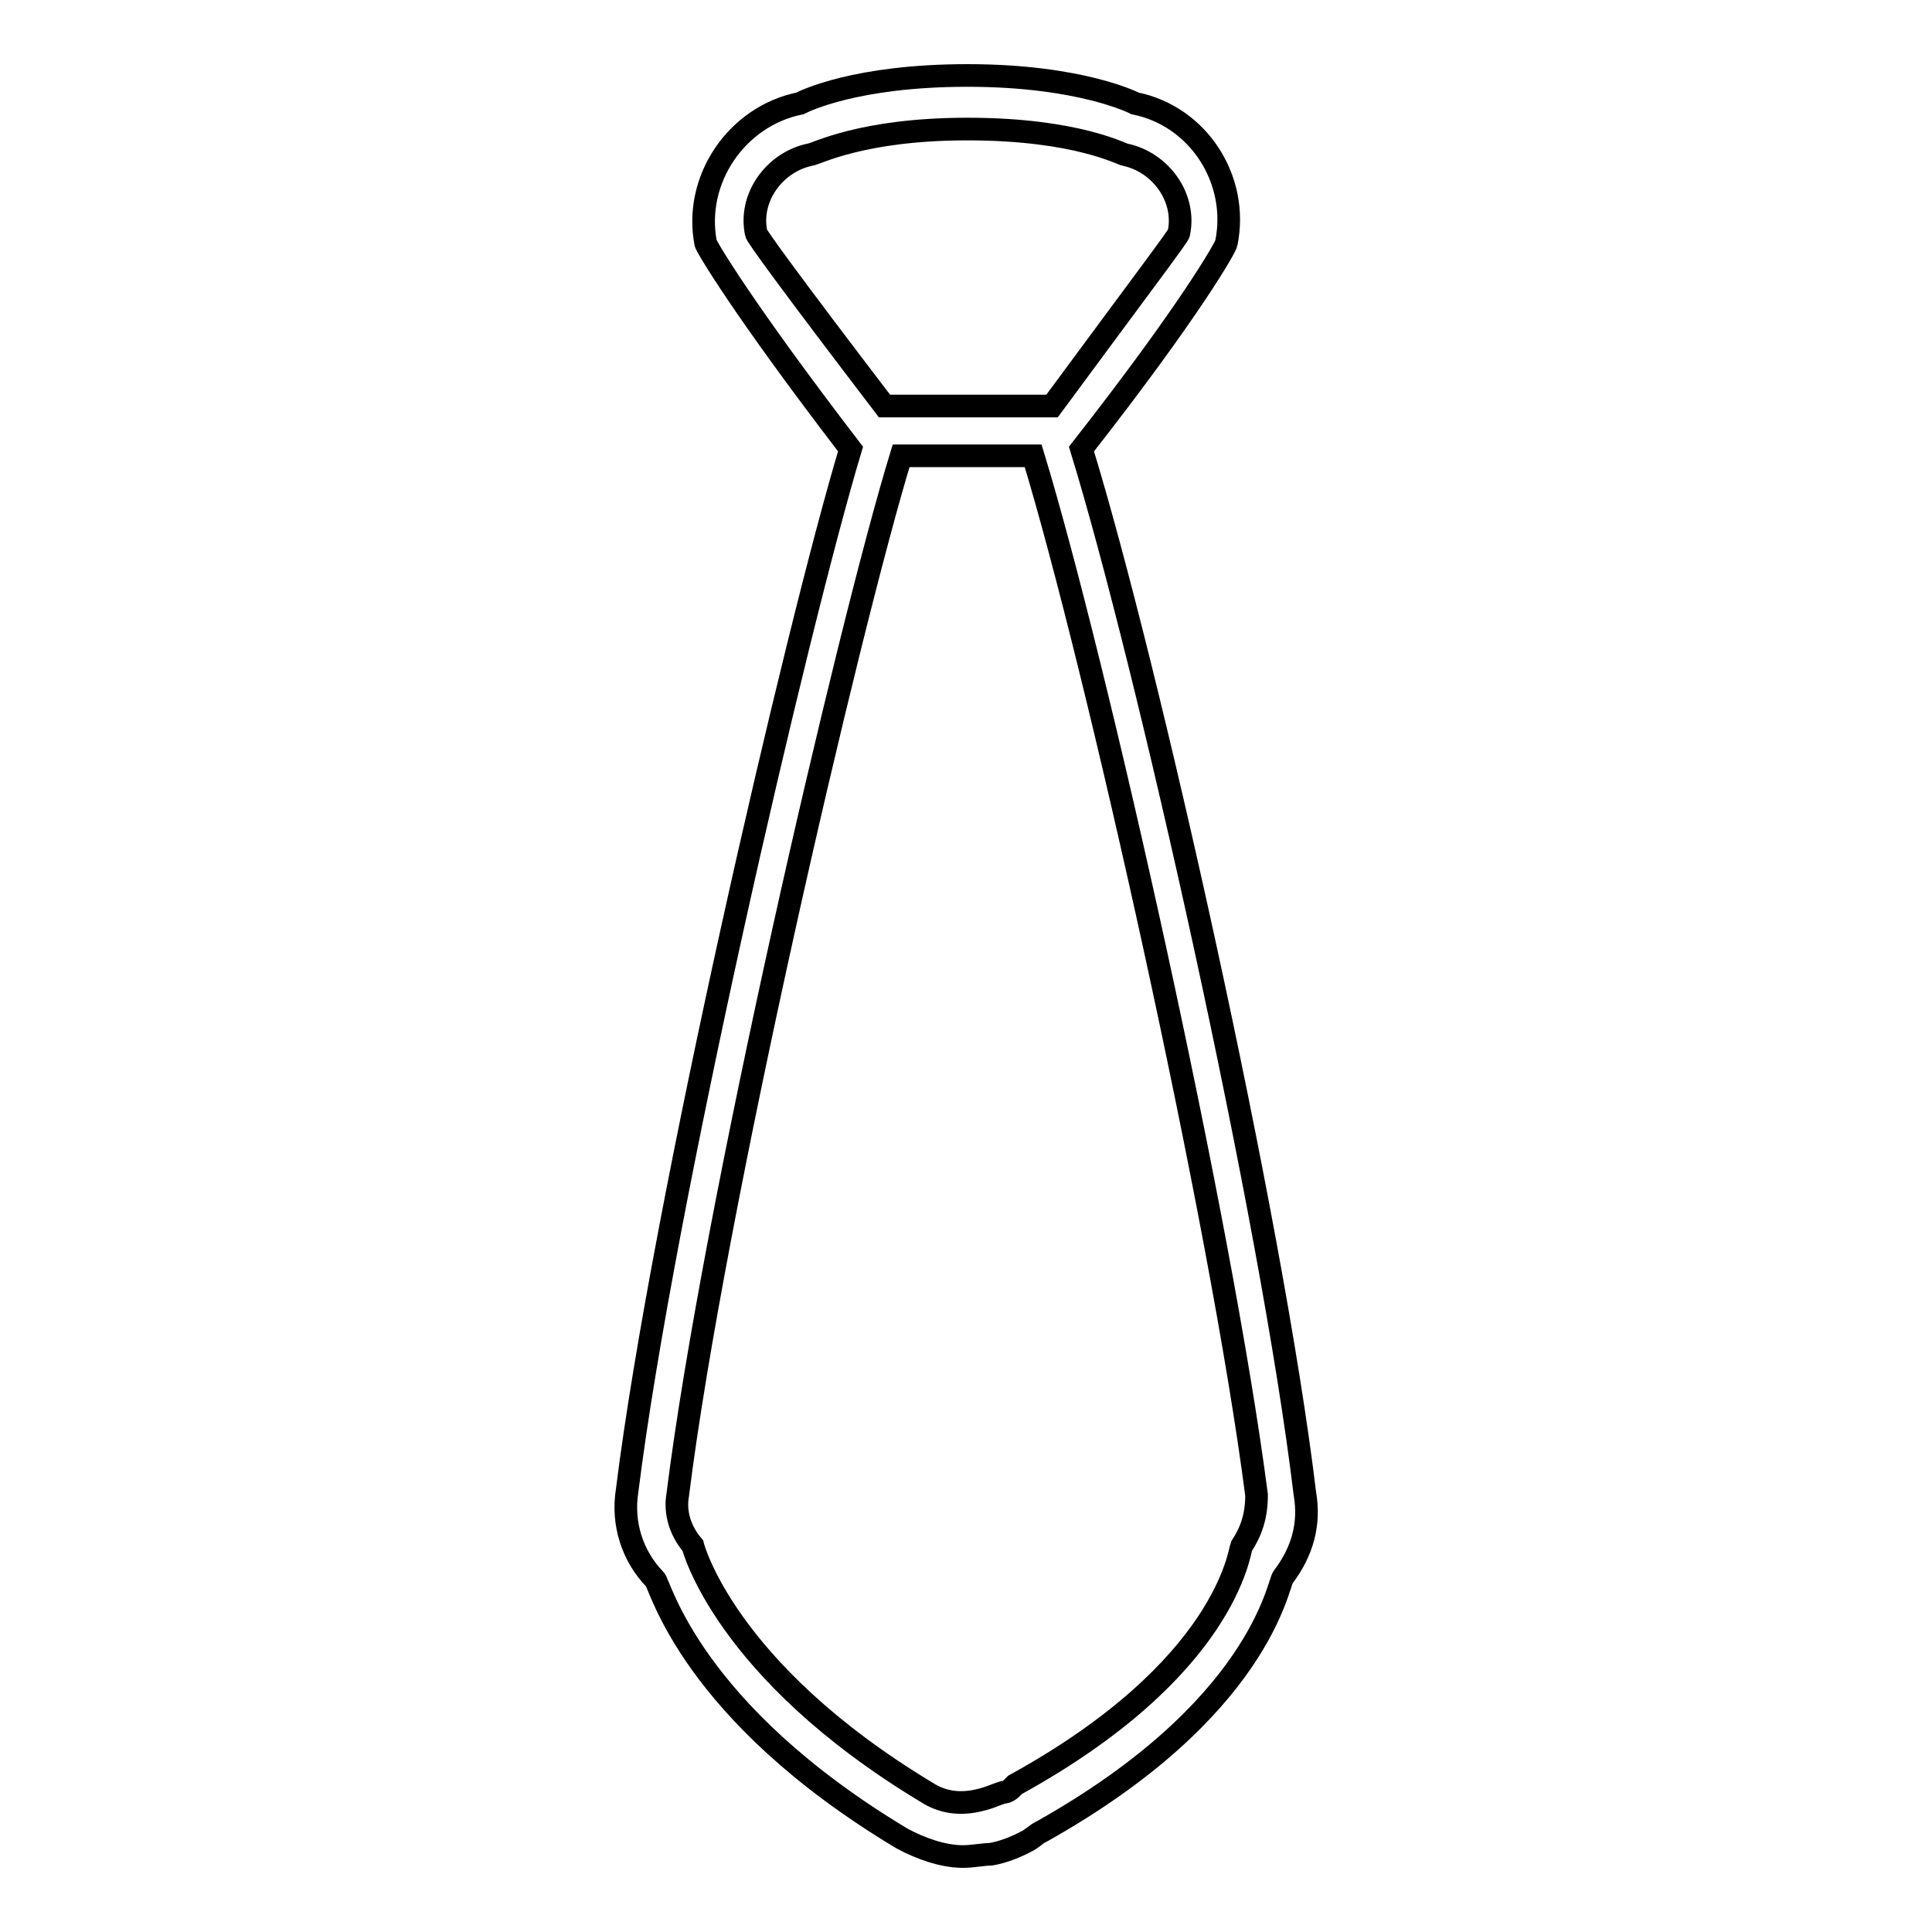 <?xml version="1.0" encoding="utf-8"?>
<!-- Svg Vector Icons : http://www.onlinewebfonts.com/icon -->
<!DOCTYPE svg PUBLIC "-//W3C//DTD SVG 1.1//EN" "http://www.w3.org/Graphics/SVG/1.1/DTD/svg11.dtd">
<svg version="1.1" xmlns="http://www.w3.org/2000/svg" xmlns:xlink="http://www.w3.org/1999/xlink" x="0px" y="0px" viewBox="0 0 256 256" enable-background="new 0 0 256 256" xml:space="preserve">
<g><g><path stroke-width="3" fill-opacity="0" stroke="#000000"  d="M172.9,197.9c-4.4-36.7-20.9-110.1-29.6-138.4c14.5-18.5,19.2-26.9,19.2-27.3c1.7-8.4-3.7-16.8-12.1-18.5c0,0-7.1-3.7-22.2-3.7c-14.8,0-21.6,3.4-22.2,3.7c-8.4,1.7-14.1,10.1-12.5,18.5c0,0.3,4.7,8.4,19.2,27.3c-7.1,23.6-24.9,100.3-29.6,138c-0.7,4.4,0.7,8.7,3.7,11.8c0.7,0.7,4.7,17.5,32.7,34.3c2.4,1.3,5.4,2.4,8.1,2.4c1.3,0,2.7-0.3,3.7-0.3c1.7-0.3,3.4-1,4.7-1.7c0.7-0.3,1.3-1,2-1.3c28.9-16.2,31.3-32.7,32-33.7C172.6,205.6,173.6,201.9,172.9,197.9z M100.2,30.9c-1-4.7,2.4-9.4,7.1-10.4c0.7,0,6.7-3.4,20.9-3.4c14.5,0,20.5,3.4,20.9,3.4c4.7,1,8.1,5.7,7.1,10.4c0,0.3-4.4,6.1-16.8,22.9h-22.2C104.6,37.3,100.2,31.2,100.2,30.9z M164.5,204.9c-0.3,0.7-2,16.2-30,31.6l-0.3,0.3c-0.3,0.3-0.7,0.7-1.3,0.7c-1,0.3-1.7,0.7-3,1c-2.7,0.7-5.1,0.3-7.1-1c-26.9-16.2-31-32.7-31-32.7c-1.7-2-2.4-4.4-2-6.7c4.7-37.7,22.6-114.8,29.6-137.7h17.5c8.4,27.6,24.9,101.3,29.6,137.7C166.5,200.9,165.8,202.9,164.5,204.9z"/></g></g>
</svg>